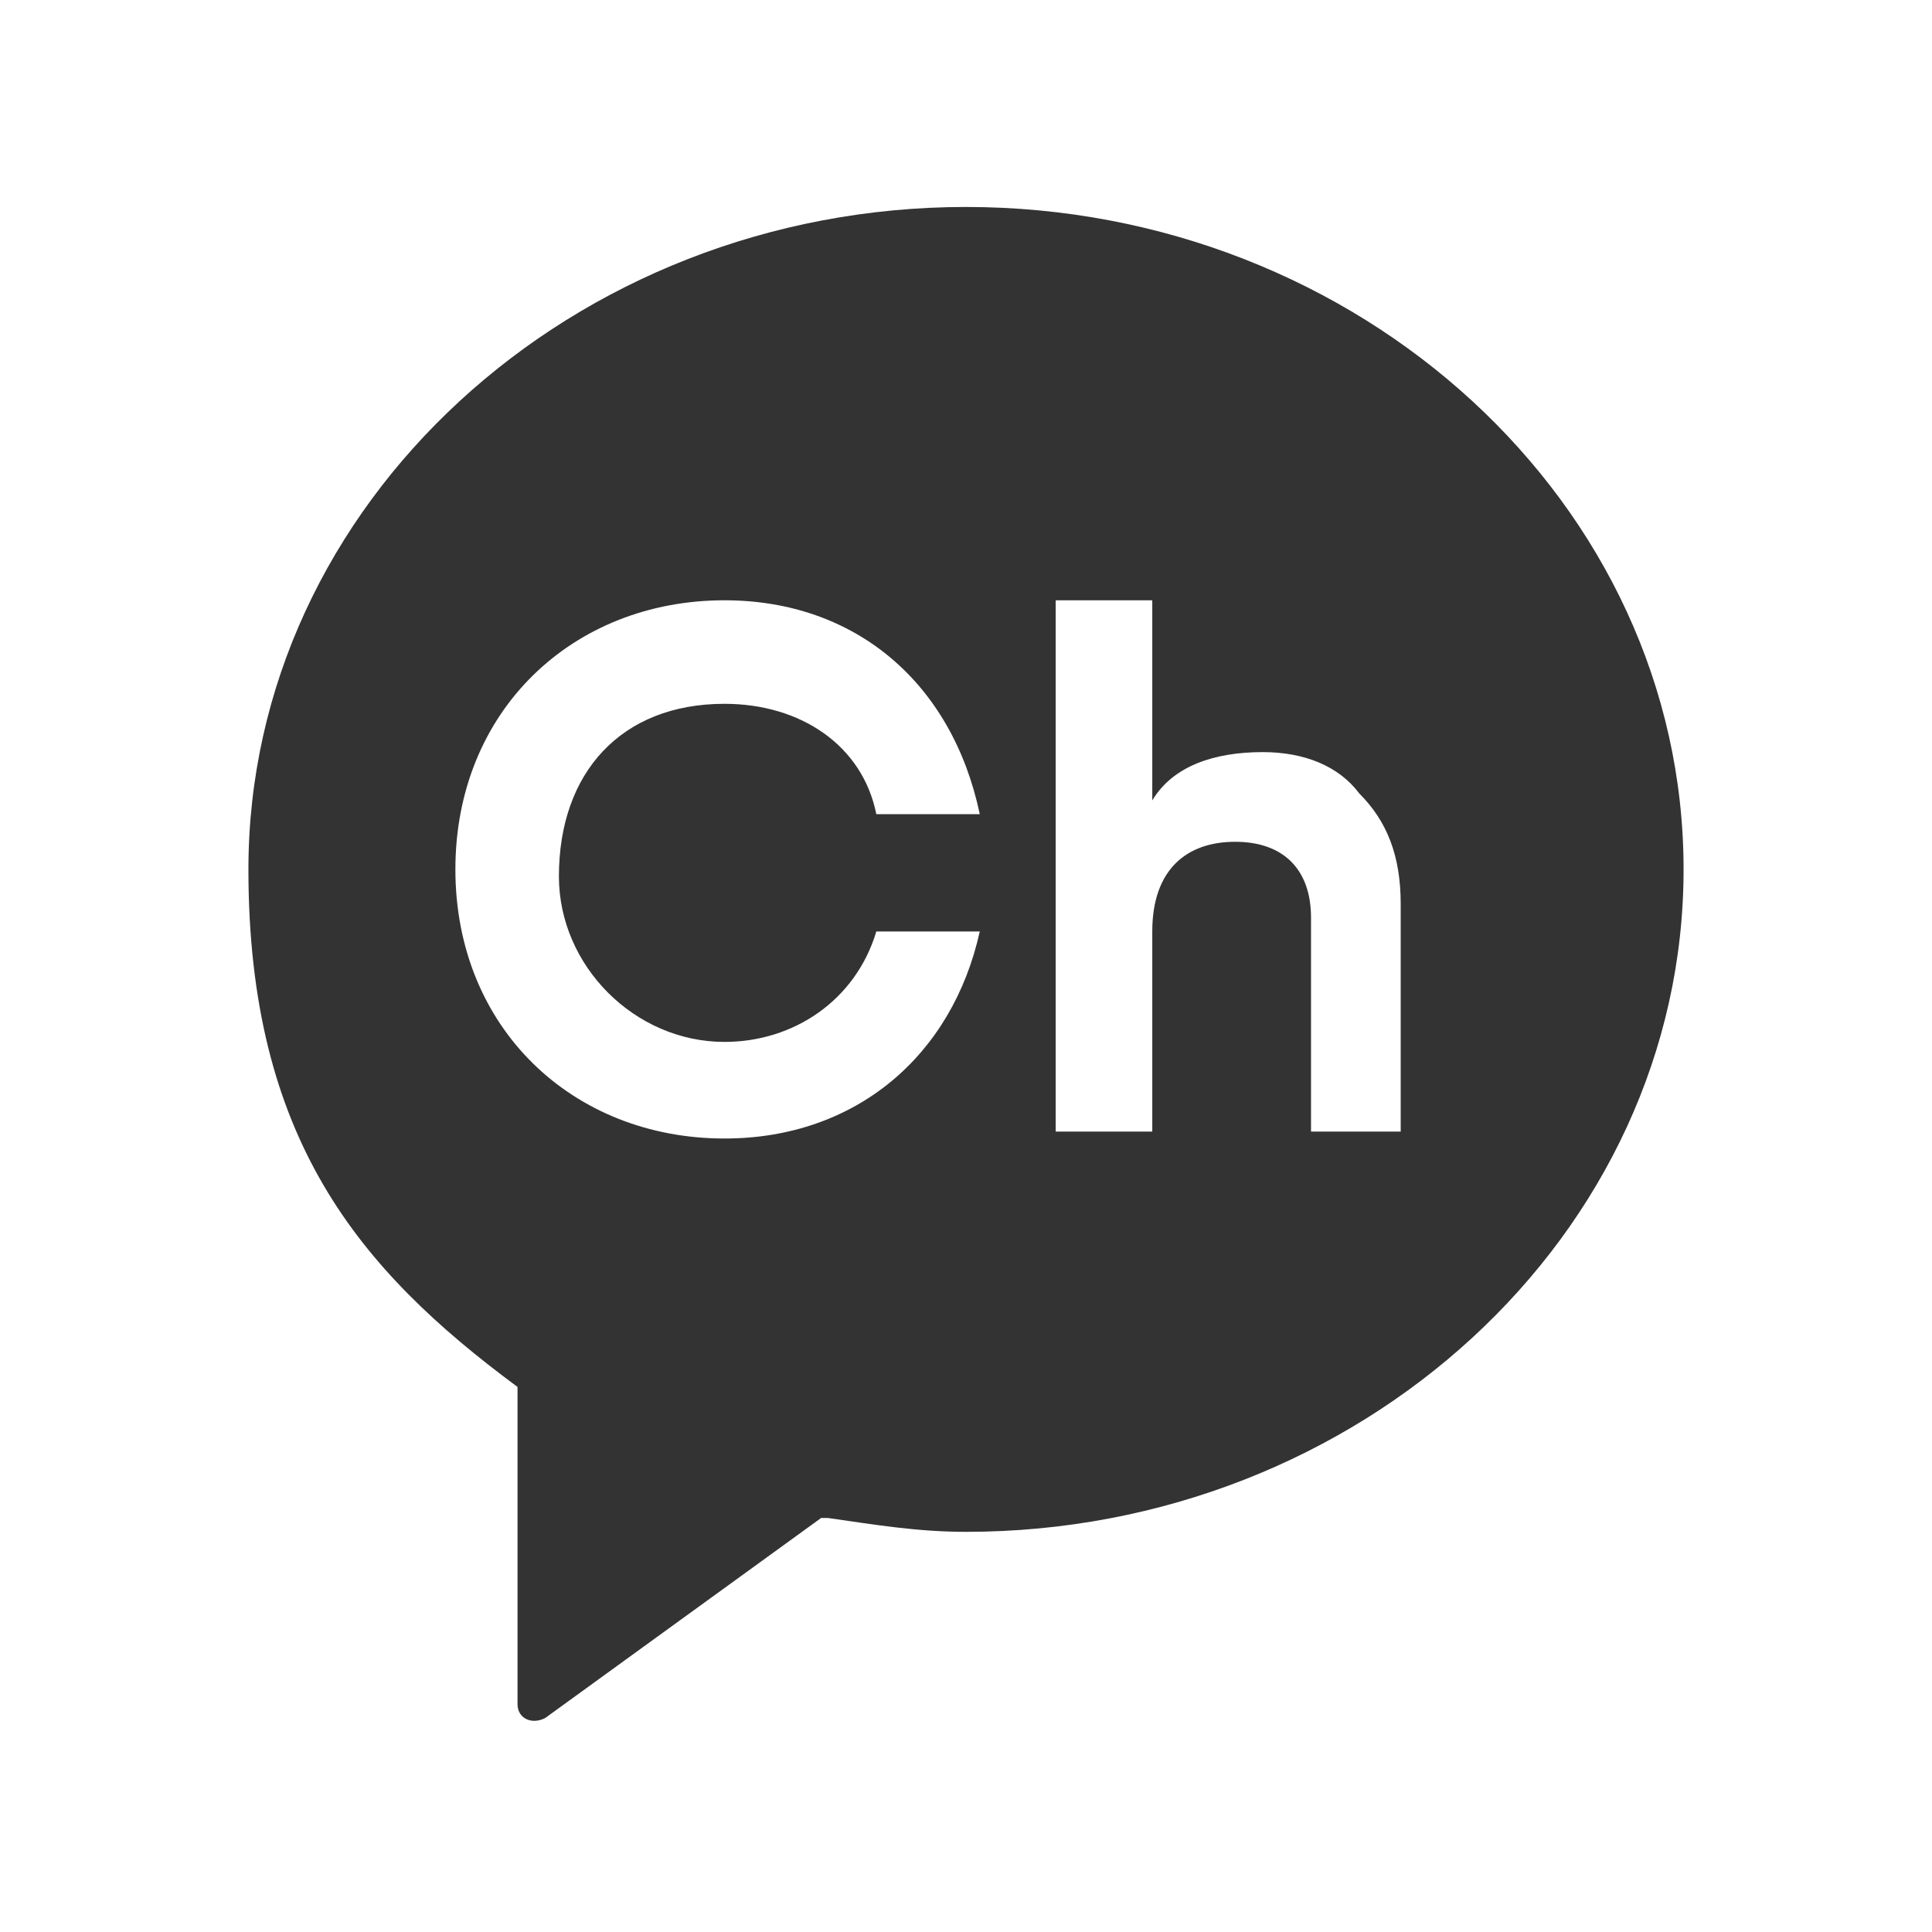 <svg width="24" height="24" viewBox="0 0 24 24" xmlns="http://www.w3.org/2000/svg">
    <g fill="none" fill-rule="evenodd">
        <path fill="none" d="M0 0h24v24H0z"/>
        <path d="M12 2.571c-4.886 0-8.914 3.686-8.914 8.229 0 3.343 1.371 4.971 3.343 6.429v3.942c0 .172.171.258.342.172l3.429-2.486h.086c.6.086 1.114.172 1.714.172 4.886 0 8.914-3.686 8.914-8.229 0-4.543-4.028-8.229-8.914-8.229M9 12.943c.857 0 1.629-.514 1.886-1.372h1.285C11.83 13.114 10.63 14.143 9 14.143c-1.886 0-3.343-1.372-3.343-3.343 0-1.971 1.457-3.343 3.343-3.343 1.629 0 2.829 1.029 3.171 2.657h-1.285C10.714 9.257 9.943 8.743 9 8.743c-1.286 0-2.057.857-2.057 2.143 0 1.114.943 2.057 2.057 2.057m8.486 1.114h-1.2V11.4c0-.6-.343-.943-.943-.943-.6 0-1.029.343-1.029 1.114v2.486h-1.2v-6.6h1.2v2.486c.257-.429.772-.6 1.372-.6.514 0 .943.171 1.2.514.343.343.514.772.514 1.372v2.828h.086z" fill="#333" fill-rule="nonzero"/>
    </g>
</svg>
